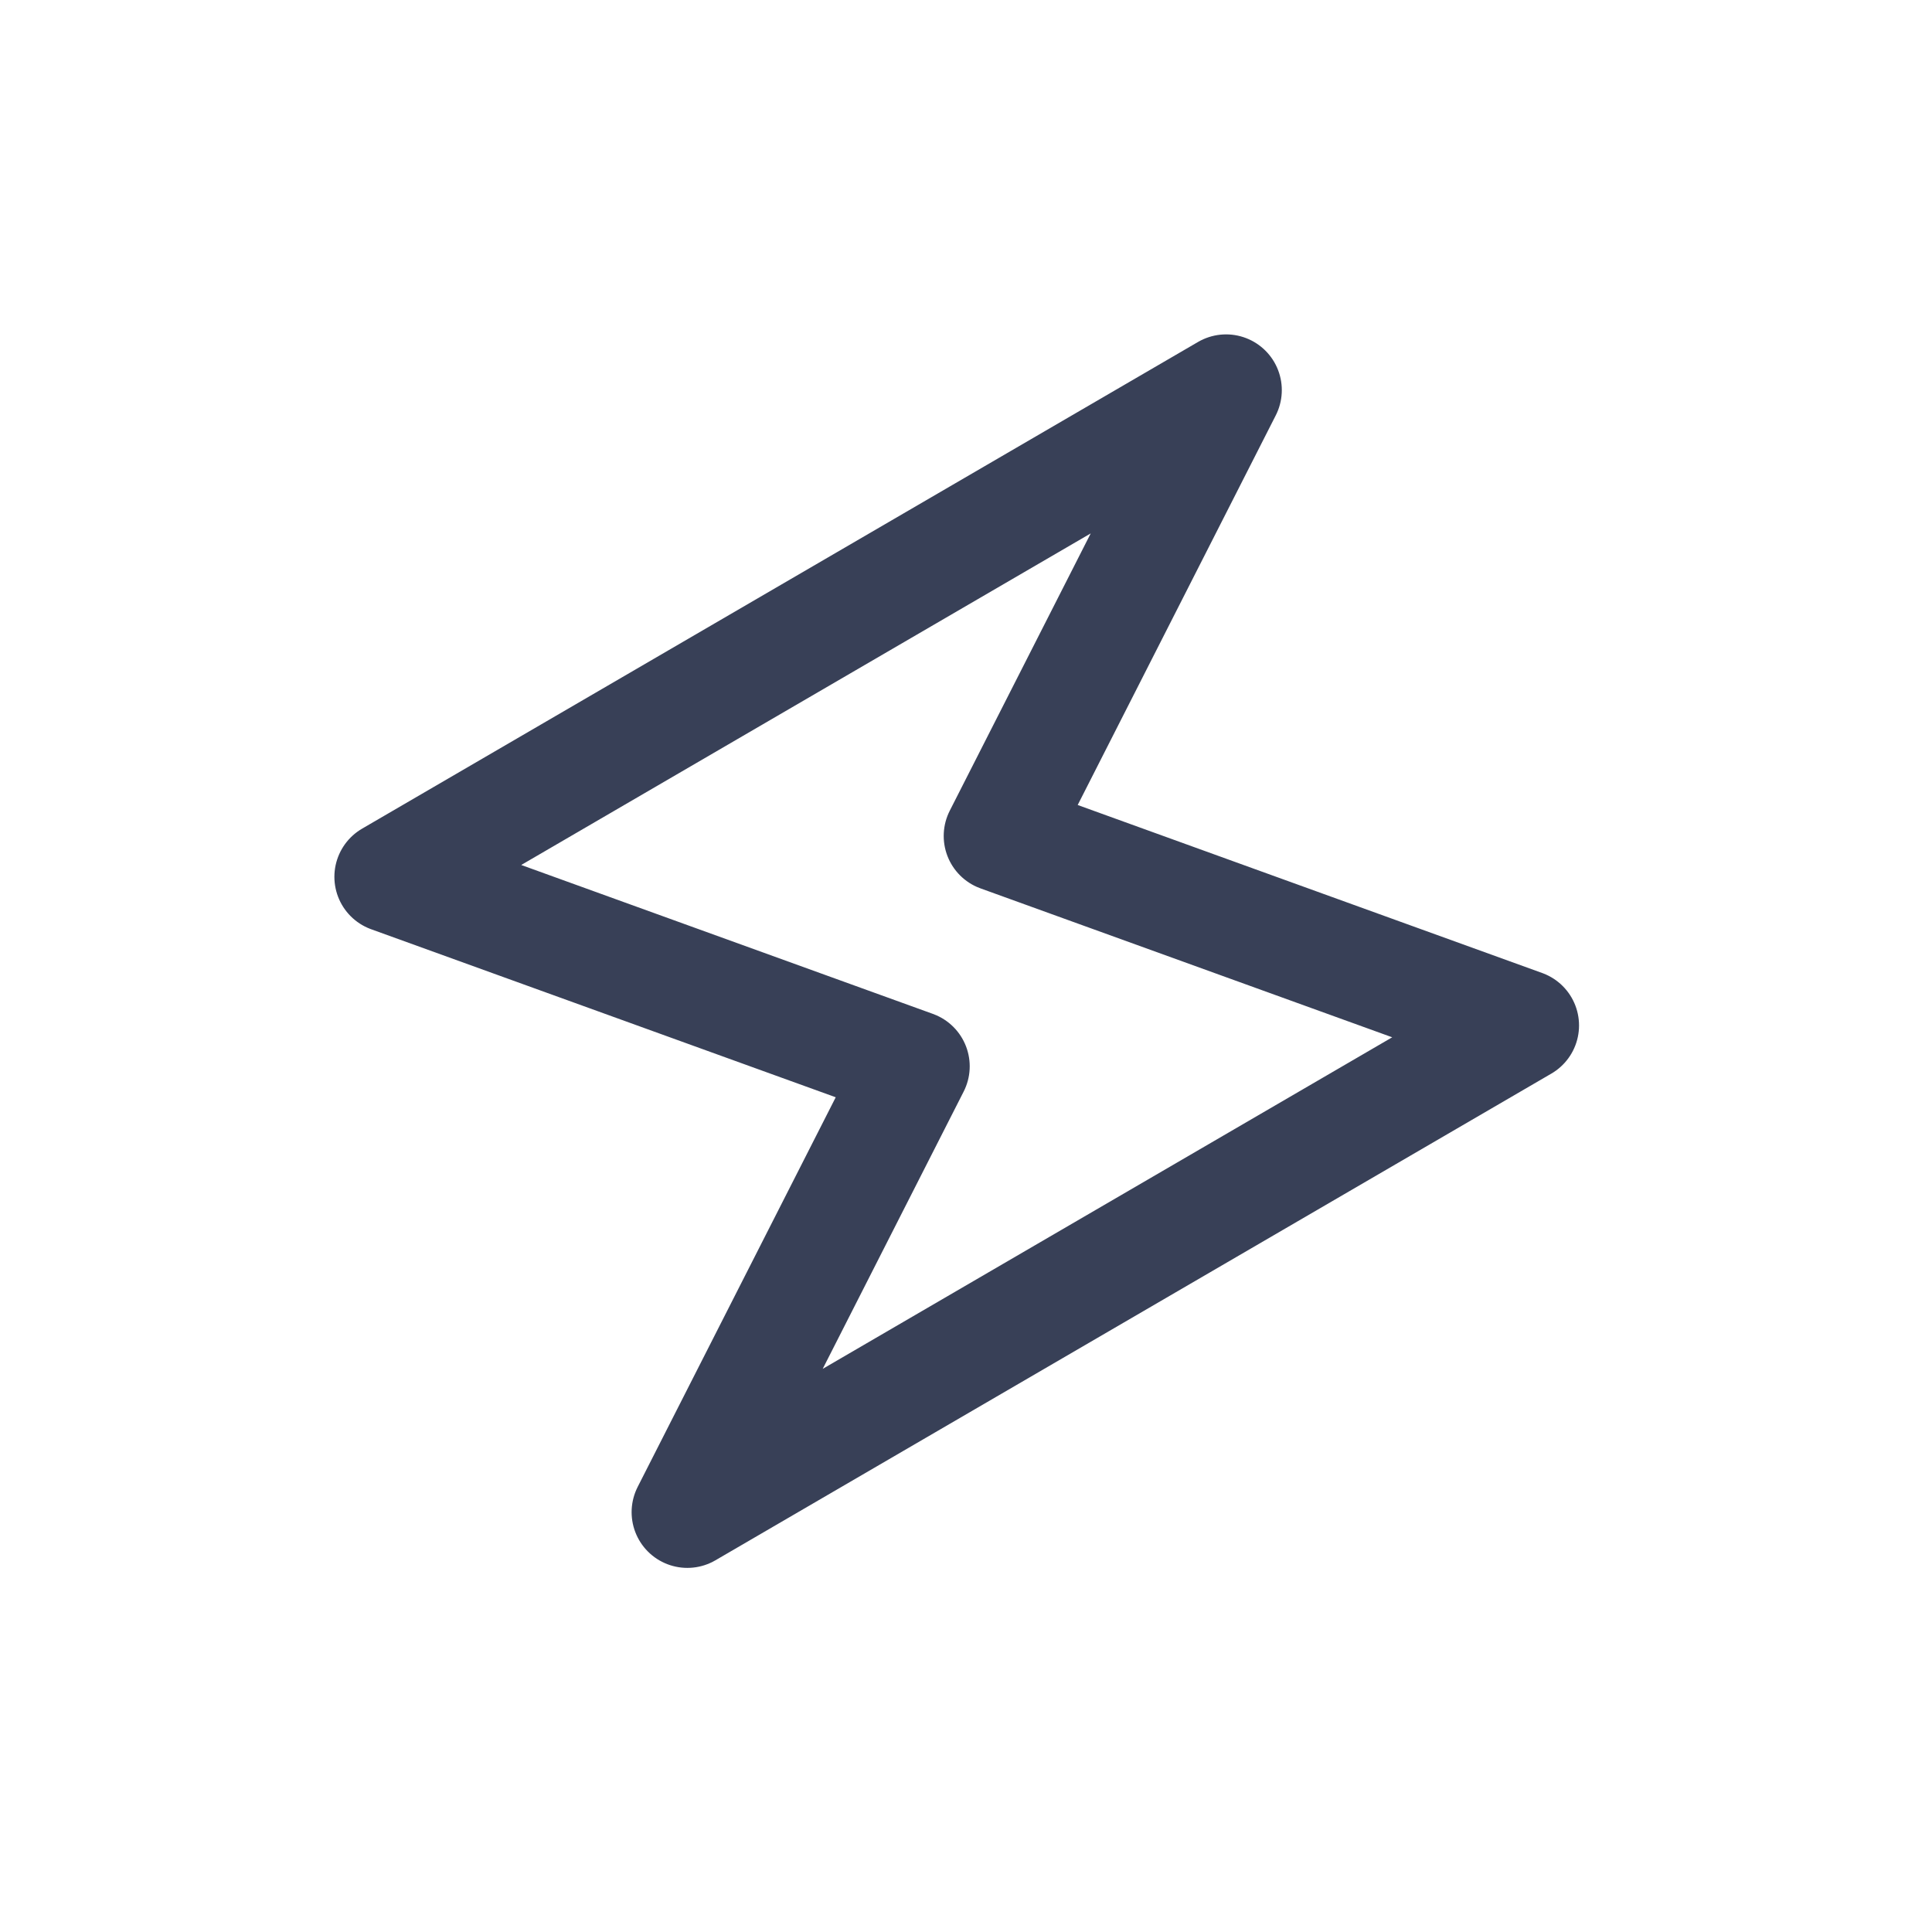 <?xml version="1.0" encoding="UTF-8"?>
<svg xmlns="http://www.w3.org/2000/svg" xmlns:xlink="http://www.w3.org/1999/xlink" version="1.1" id="Layer_1" x="0px" y="0px" viewBox="0 0 52 52" style="enable-background:new 0 0 52 52;" xml:space="preserve">
<g>
	<defs>
		<rect id="SVGID_1_" x="5.8" y="5.6" transform="matrix(0.342 -0.94 0.94 0.342 -7.13 41.088)" width="40" height="40"></rect>
	</defs>
	<clipPath id="SVGID_00000132047184750145276170000018202438460669995147_">
		<use xlink:href="#SVGID_1_" style="overflow:visible;"></use>
	</clipPath>
	<g style="clip-path:url(#SVGID_00000132047184750145276170000018202438460669995147_);">
		<path style="fill:none;stroke:#384057;stroke-width:3;stroke-linecap:round;stroke-linejoin:round;" d="M33,10.5L10.5,23.6    l14.1,5.1l-6.1,12L41,27.6l-14.1-5.1L33,10.5z"></path>
	</g>
</g>
</svg>
